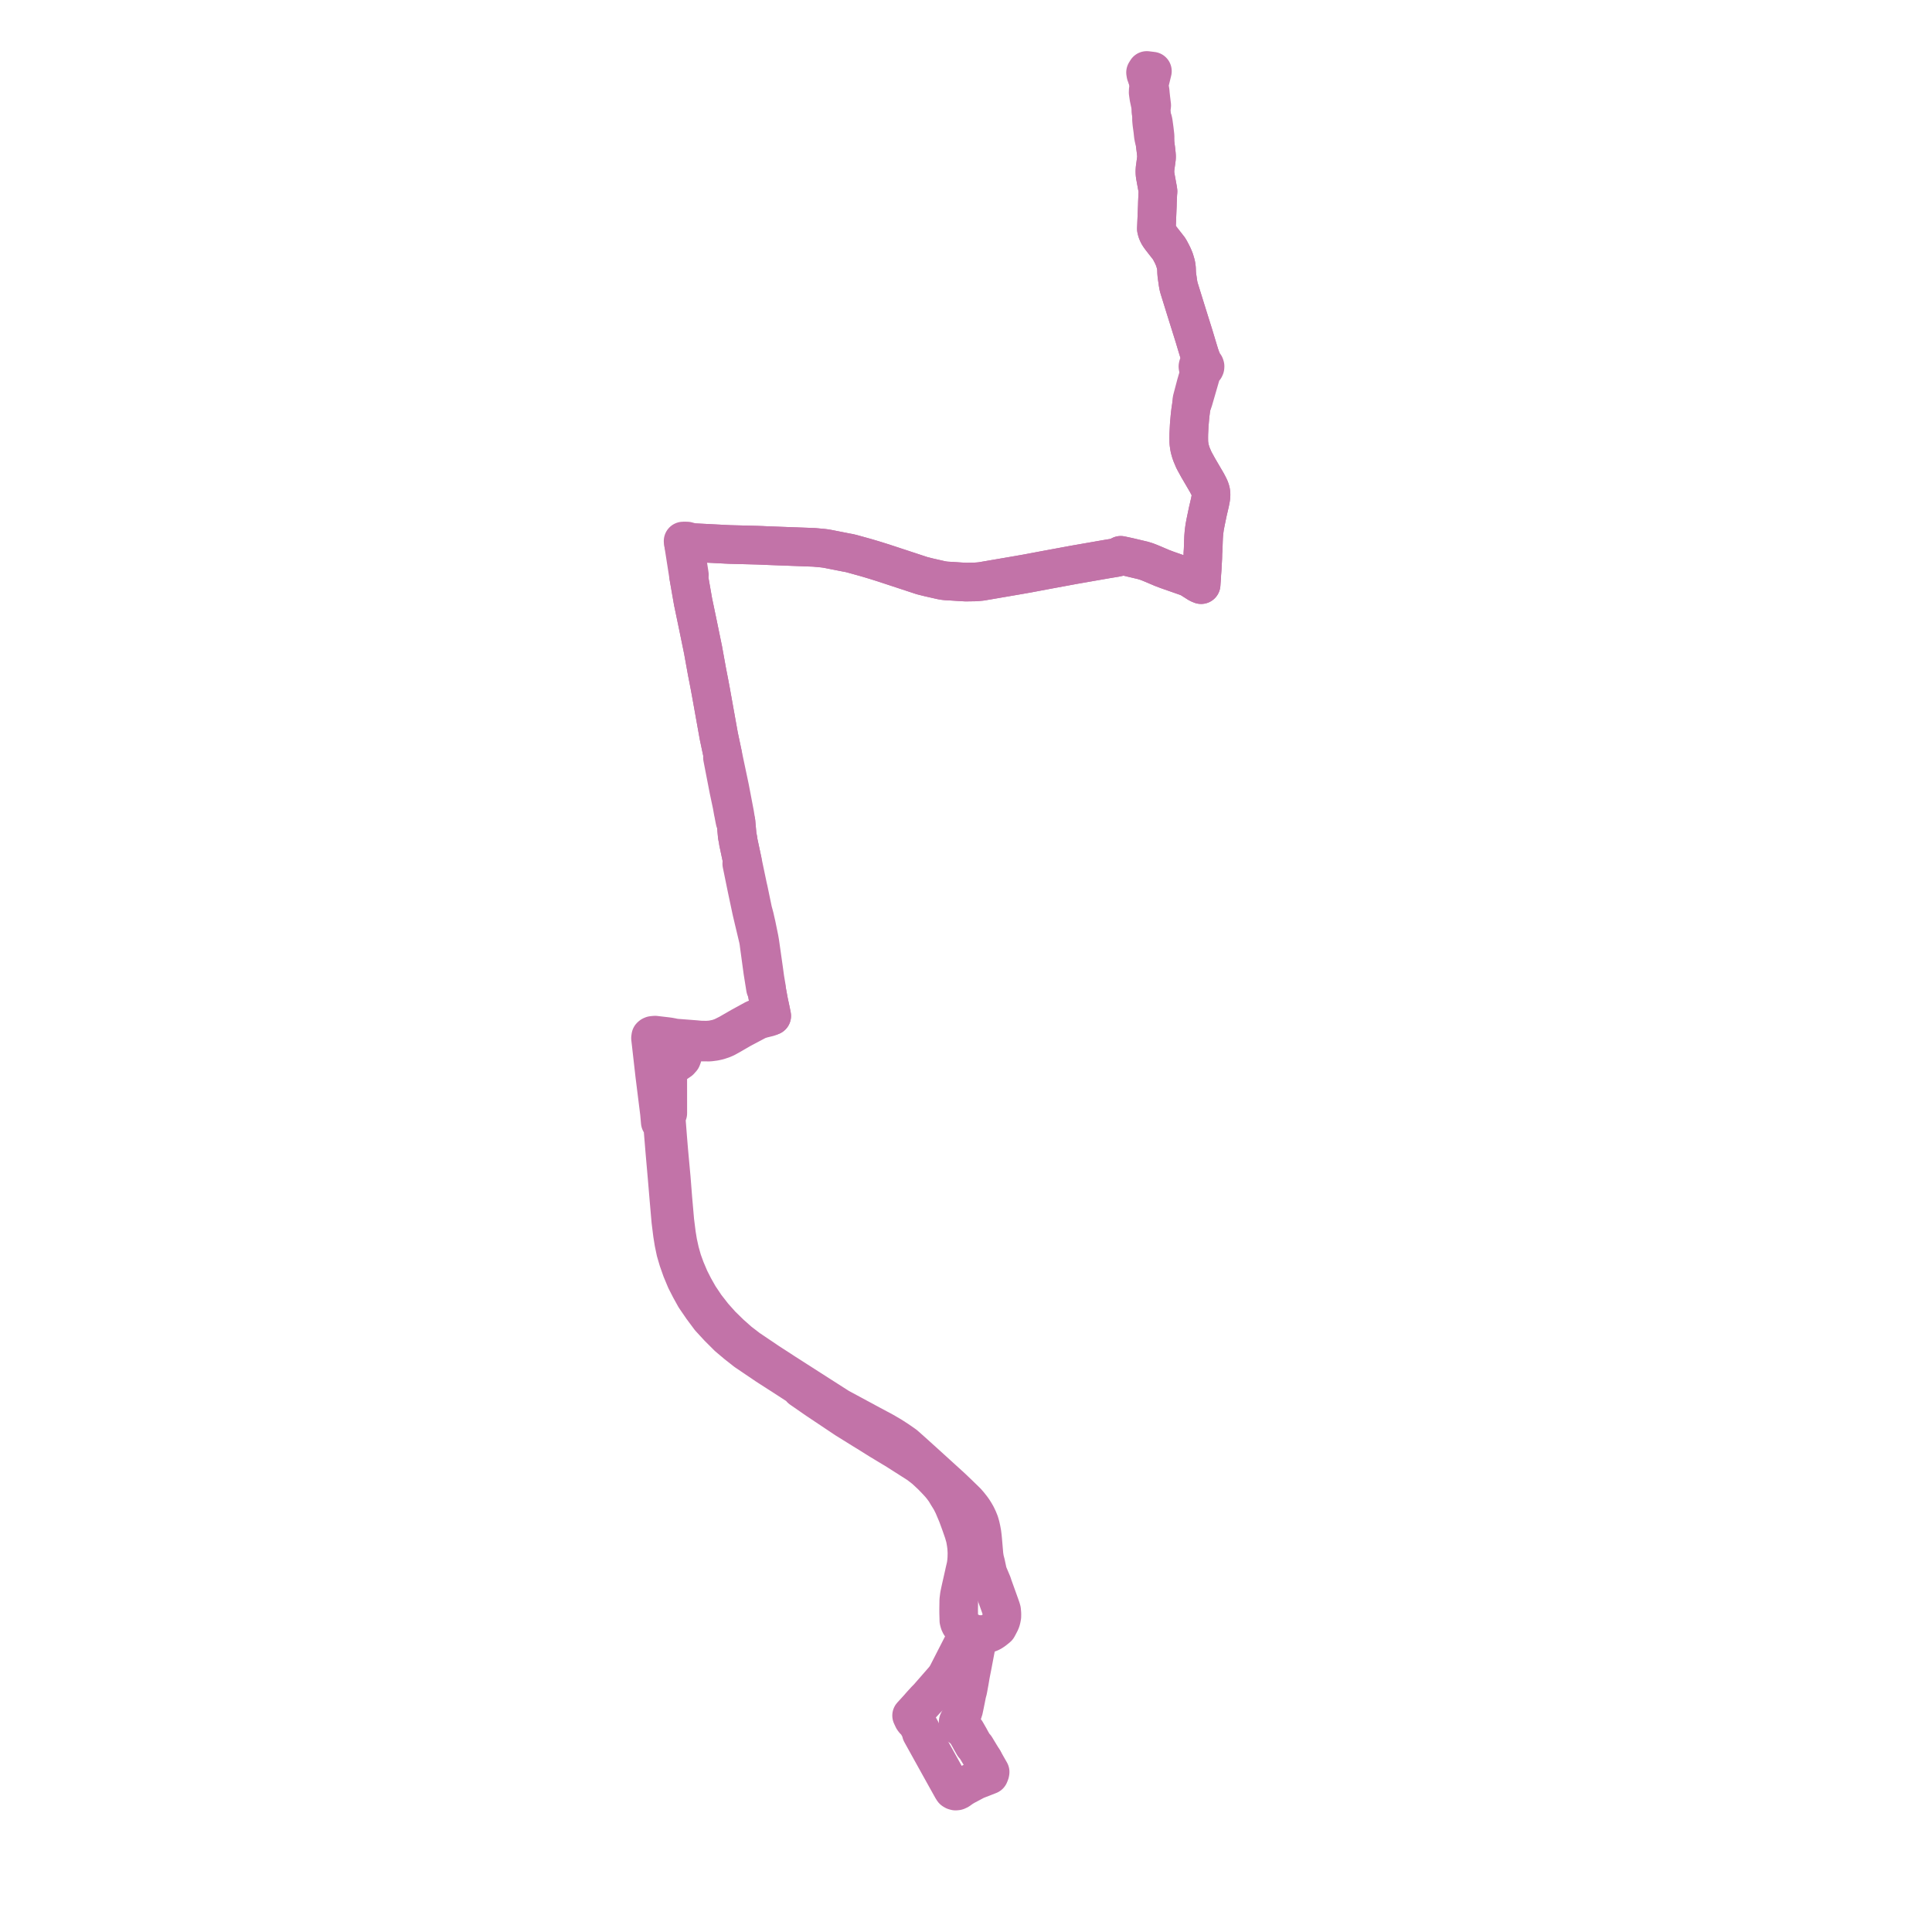    
<svg width="548.352" height="548.352" version="1.1"
     xmlns="http://www.w3.org/2000/svg">

  <title>Plan de ligne</title>
  <desc>Du 2019-08-26 au 2025-01-12</desc>

<path d='M 279.119 499.587 L 281.024 502.926 L 280.976 503.232 L 280.748 503.797 L 276.946 505.282 L 273.991 506.85 L 273.121 507.358 L 272.127 508.068 L 271.871 508.217 L 271.593 508.318 L 271.206 508.352 L 270.834 508.246 L 270.55 508.067 L 270.404 507.838 L 270.207 507.529 L 267.873 503.338 L 267.348 502.392 L 266.705 501.234 L 262.445 493.556 L 262.029 492.803 L 261.667 492.15 L 261.481 491.814 L 261.414 491.178 L 260.26 489.094 L 259.929 488.649 L 259.484 488.275 L 259.372 488.128 L 259.194 487.895 L 259.005 487.49 L 258.896 487.255 L 258.739 486.919 L 260.437 485.059 L 260.679 484.794 L 260.77 484.695 L 261.175 484.22 L 262.002 483.292 L 262.11 483.197 L 262.663 482.574 L 263.421 481.811 L 267.344 477.316 L 267.488 477.151 L 268.072 476.481 L 268.723 475.525 L 269.25 474.495 L 270.438 472.174 L 273.822 465.561 L 274.11 465.021 L 274.556 464.611 L 274.926 464.282 L 275.039 464.181 L 275.809 463.496 L 276.737 463.797 L 277.809 463.954 L 278.625 463.958 L 279.453 463.852 L 280.263 463.667 L 280.913 463.436 L 281.303 463.249 L 281.501 463.138 L 282.048 462.776 L 282.838 462.153 L 283.123 461.909 L 283.515 461.184 L 283.97 460.299 L 284.183 459.679 L 284.353 458.797 L 284.361 457.993 L 284.278 457.034 L 284.147 456.577 L 283.815 455.617 L 283.266 454.089 L 282.398 451.673 L 282.261 451.293 L 282.052 450.712 L 281.775 449.942 L 281.675 449.574 L 280.365 446.461 L 279.797 443.805 L 279.469 442.547 L 279.281 441.335 L 279.217 440.58 L 278.929 437.203 L 278.832 436.184 L 278.705 435.171 L 278.517 434.144 L 278.293 433.118 L 278.001 432.105 L 277.612 431.142 L 277.151 430.174 L 276.694 429.377 L 276.198 428.59 L 275.739 427.957 L 274.998 427.026 L 274.308 426.235 L 273.866 425.806 L 272.606 424.581 L 272.213 424.198 L 272.084 424.074 L 270.07 422.15 L 268.226 420.473 L 264.054 416.679 L 262.951 415.676 L 260.889 413.815 L 258.704 411.843 L 256.781 410.138 L 254.935 408.849 L 253.043 407.622 L 250.807 406.316 L 245.784 403.625 L 238.142 399.499 L 232.808 396.093 L 222.932 389.769 L 222.006 389.168 L 217.994 386.564 L 212.389 382.782 L 209.789 380.781 L 207.286 378.562 L 204.739 376.073 L 202.475 373.537 L 200.283 370.725 L 198.394 367.903 L 196.974 365.396 L 195.756 362.996 L 194.555 360.174 L 193.668 357.727 L 193.394 356.753 L 192.957 355.196 L 192.391 352.623 L 192.007 350.27 L 191.884 349.294 L 191.531 346.481 L 190.984 340.224 L 190.524 334.365 L 189.816 326.636 L 189.531 323.201 L 189.06 317.158 L 189.534 315.966 L 189.531 310.602 L 189.528 305.376 L 189.628 304.506 L 189.795 303.874 L 190.048 303.349 L 190.47 302.809 L 191.036 302.318 L 191.544 301.994 L 192.958 301.032 L 193.476 300.446 L 193.681 299.9 L 193.705 299.304 L 193.622 298.843 L 193.491 298.513 L 193.29 297.348 L 193.229 297.087 L 193.226 296.821 L 193.282 296.559 L 193.393 296.31 L 193.557 296.083 L 193.673 295.967 L 193.872 295.811 L 194.098 295.684 L 194.345 295.589 L 194.608 295.528 L 195.164 295.431 L 199.327 295.765 L 201.426 295.767 L 202.769 295.594 L 203.874 295.354 L 205.104 294.946 L 205.909 294.603 L 207.311 293.829 L 210.428 292.025 L 215.182 289.509 L 216.417 289.137 L 218.193 288.701 L 219.032 288.344 L 218.78 287.06 L 218.174 284.217 L 218.129 283.971 L 217.983 283.177 L 217.566 280.889 L 217.561 280.432 L 217.107 277.739 L 216.839 275.763 L 216.78 275.327 L 215.751 268.088 L 215.698 267.714 L 215.642 267.356 L 215.482 266.435 L 215.295 265.525 L 215.152 264.827 L 214.863 263.424 L 214.684 262.547 L 214.516 261.828 L 214.173 260.306 L 213.974 259.551 L 213.691 258.532 L 212.434 252.496 L 212.266 251.798 L 210.71 244.382 L 210.319 242.552 L 209.552 238.959 L 209.448 238.151 L 209.259 237.338 L 208.947 233.903 L 208.894 233.288 L 208.697 232.029 L 208.62 231.536 L 208.545 231.062 L 208.405 230.324 L 207.227 224.157 L 207.124 223.62 L 205.134 214.212 L 204.016 208.928 L 203.319 205.048 L 203.01 203.319 L 202.696 201.572 L 202.525 200.616 L 202.049 197.964 L 202.002 197.704 L 201.789 196.516 L 201.748 196.286 L 201.589 195.444 L 201.397 194.409 L 200.652 190.576 L 199.539 184.432 L 198.006 176.98 L 197.932 176.625 L 197.828 176.126 L 197.622 175.144 L 196.705 170.751 L 195.436 163.499 L 195.664 163.126 L 195.261 160.54 L 194.484 155.559 L 194.391 154.968 L 194.006 154.304 L 194.947 154.099 L 196.535 153.995 L 198.06 154.074 L 206.296 154.498 L 207.125 154.538 L 207.895 154.558 L 214.896 154.74 L 216.284 154.79 L 217.471 154.848 L 218.351 154.881 L 221.272 154.99 L 231.084 155.357 L 233.514 155.579 L 234.324 155.68 L 235.15 155.826 L 236.534 156.099 L 240.18 156.818 L 241.004 156.966 L 241.708 157.134 L 242.946 157.476 L 245.534 158.192 L 246.729 158.542 L 247.361 158.729 L 248.483 159.068 L 249.778 159.475 L 250.717 159.77 L 251.168 159.919 L 261.7 163.385 L 263.606 163.865 L 267.121 164.663 L 267.939 164.809 L 268.633 164.881 L 270.299 164.976 L 272.729 165.137 L 273.34 165.17 L 274.133 165.212 L 276.709 165.171 L 277.689 165.101 L 278.55 165.016 L 279.32 164.884 L 288.488 163.311 L 288.997 163.224 L 289.793 163.084 L 291.663 162.755 L 292.168 162.659 L 295.926 161.952 L 297.115 161.729 L 298.107 161.546 L 302.418 160.749 L 304.736 160.32 L 305.437 160.197 L 313.967 158.71 L 316.72 158.254 L 317.521 158.076 L 318.01 157.798 L 318.09 157.617 L 320.299 158.091 L 324.397 159.061 L 325.463 159.39 L 326.317 159.722 L 327.29 160.123 L 328.537 160.655 L 329.033 160.867 L 329.806 161.197 L 331.351 161.78 L 337.095 163.788 L 337.923 164.19 L 339.722 165.332 L 340.208 165.64 L 340.906 165.934 L 340.974 164.979 L 340.997 164.711 L 341.079 163.511 L 341.094 162.998 L 341.167 162.101 L 341.233 161.159 L 341.276 160.253 L 341.33 159.29 L 341.386 158.281 L 341.413 157.056 L 341.45 156.474 L 341.483 156.04 L 341.566 153.586 L 341.614 152.408 L 341.692 151.398 L 341.786 150.562 L 341.921 149.587 L 342.209 148.074 L 342.797 145.251 L 343.391 142.702 L 343.577 141.775 L 343.677 141.139 L 343.717 140.613 L 343.714 140.193 L 343.669 139.682 L 343.587 139.309 L 343.461 138.909 L 343.306 138.495 L 343.095 138.051 L 342.55 137.006 L 341.043 134.429 L 340.061 132.749 L 339.141 131.074 L 338.813 130.443 L 338.196 128.988 L 337.961 128.318 L 337.681 127.327 L 337.557 126.677 L 337.452 125.936 L 337.412 125.432 L 337.398 124.235 L 337.411 123.147 L 337.534 120.657 L 337.752 118.148 L 337.923 116.686 L 338.061 115.755 L 338.142 115.237 L 338.716 113.647 L 341.066 105.528 L 341.251 104.877 L 341.513 104.791 L 341.737 104.649 L 341.906 104.459 L 342.006 104.238 L 342.026 103.96 L 341.937 103.689 L 341.748 103.459 L 341.481 103.292 L 341.259 102.591 L 340.538 100.828 L 340.148 99.543 L 339.597 97.73 L 338.915 95.448 L 338.278 93.415 L 337.115 89.704 L 336.593 88.035 L 334.676 81.863 L 334.553 81.417 L 334.465 81.041 L 334.327 80.246 L 334.288 79.963 L 334.211 79.418 L 334.07 78.441 L 334.014 78.007 L 333.993 77.749 L 333.972 77.492 L 333.954 77.192 L 333.92 76.19 L 333.856 75.693 L 333.802 75.315 L 333.713 74.924 L 333.575 74.462 L 333.39 73.824 L 333.187 73.294 L 332.846 72.516 L 332.493 71.811 L 332.041 70.961 L 331.771 70.509 L 331.487 70.151 L 330.263 68.586 L 329.509 67.615 L 329.139 67.109 L 328.811 66.595 L 328.657 66.291 L 328.527 66 L 328.375 65.615 L 328.212 64.958 L 328.405 60.268 L 328.483 58.372 L 328.505 57.474 L 328.528 56.939 L 328.572 55.898 L 328.607 55.101 L 328.674 54.314 L 328.592 53.743 L 327.898 49.942 L 327.816 49.32 L 327.794 48.577 L 327.841 47.781 L 327.953 47.011 L 328.064 46.173 L 328.222 45.008 L 328.248 44.668 L 328.248 44.286 L 328.205 43.708 L 328.058 42.387 L 327.852 40.804 L 327.785 40.24 L 327.839 39.356 L 327.839 38.652 L 327.635 36.864 L 327.378 34.97 L 327.33 34.614 L 327.259 34.331 L 327.15 33.898 L 326.896 33.306 L 326.782 32.325 L 326.745 32.011 L 326.685 31.306 L 326.71 30.636 L 326.884 29.916 L 326.638 27.892 L 326.506 26.643 L 326.456 26.005 L 326.333 25.266 L 326.134 24.082 L 326.306 23.377 L 326.711 21.718 L 326.83 21.23 L 327.082 20.197 L 325.486 20 L 325.138 20.564 L 325.226 21.104 L 325.516 21.654 L 325.649 22.214' fill='transparent' stroke='#c273a8' stroke-linecap='round' stroke-linejoin='round' stroke-width='10.967'/><path d='M 325.649 22.214 L 325.994 23.528 L 326.134 24.082 L 325.994 24.95 L 325.914 25.442 L 325.875 26.241 L 326.084 27.693 L 326.39 29.131 L 326.71 30.636 L 326.685 31.306 L 326.745 32.011 L 326.782 32.325 L 326.896 33.306 L 326.843 33.847 L 326.851 34.262 L 326.933 35.103 L 327.181 36.905 L 327.353 38.489 L 327.487 39.217 L 327.785 40.24 L 327.852 40.804 L 328.058 42.387 L 328.205 43.708 L 328.248 44.286 L 328.248 44.668 L 328.222 45.008 L 328.064 46.173 L 327.953 47.011 L 327.841 47.781 L 327.794 48.577 L 327.816 49.32 L 327.898 49.942 L 328.425 52.83 L 328.592 53.743 L 328.674 54.314 L 328.607 55.101 L 328.572 55.898 L 328.528 56.939 L 328.505 57.474 L 328.483 58.372 L 328.405 60.268 L 328.212 64.958 L 328.375 65.615 L 328.527 66 L 328.657 66.291 L 328.811 66.595 L 329.139 67.109 L 329.509 67.615 L 330.263 68.586 L 330.805 69.278 L 331.487 70.151 L 331.771 70.509 L 332.041 70.961 L 332.493 71.811 L 332.846 72.516 L 333.187 73.294 L 333.39 73.824 L 333.575 74.462 L 333.713 74.924 L 333.802 75.315 L 333.856 75.693 L 333.92 76.19 L 333.954 77.192 L 333.972 77.492 L 333.993 77.749 L 334.014 78.007 L 334.07 78.441 L 334.211 79.418 L 334.288 79.963 L 334.327 80.246 L 334.465 81.041 L 334.553 81.417 L 334.676 81.863 L 336.593 88.035 L 336.749 88.535 L 337.115 89.704 L 338.278 93.415 L 338.915 95.448 L 339.597 97.73 L 340.148 99.543 L 340.538 100.828 L 340.64 102.566 L 340.58 103.28 L 340.419 103.36 L 340.195 103.549 L 340.052 103.786 L 340.003 104.025 L 340.036 104.266 L 340.148 104.489 L 340.332 104.677 L 340.571 104.814 L 340.519 105.444 L 339.538 108.81 L 339.465 109.059 L 338.277 113.559 L 338.142 115.237 L 338.061 115.755 L 337.923 116.686 L 337.752 118.148 L 337.534 120.657 L 337.411 123.147 L 337.398 124.235 L 337.412 125.432 L 337.452 125.936 L 337.557 126.677 L 337.681 127.327 L 337.961 128.318 L 338.196 128.988 L 338.813 130.443 L 339.141 131.074 L 340.061 132.749 L 341.043 134.429 L 342.55 137.006 L 343.095 138.051 L 343.306 138.495 L 343.461 138.909 L 343.587 139.309 L 343.669 139.682 L 343.714 140.193 L 343.717 140.613 L 343.677 141.139 L 343.577 141.775 L 343.391 142.702 L 342.797 145.251 L 342.209 148.074 L 341.921 149.587 L 341.786 150.562 L 341.692 151.398 L 341.614 152.408 L 341.566 153.586 L 341.528 154.711 L 341.483 156.04 L 341.45 156.474 L 341.413 157.056 L 341.386 158.281 L 341.276 160.253 L 341.233 161.159 L 341.167 162.101 L 341.094 162.998 L 341.079 163.511 L 340.997 164.711 L 340.974 164.979 L 340.906 165.934 L 340.208 165.64 L 339.722 165.332 L 337.923 164.19 L 337.095 163.788 L 331.351 161.78 L 329.806 161.197 L 328.537 160.655 L 327.29 160.123 L 326.317 159.722 L 325.463 159.39 L 324.397 159.061 L 320.299 158.091 L 318.09 157.617 L 318.01 157.798 L 317.521 158.076 L 316.72 158.254 L 313.967 158.71 L 305.437 160.197 L 304.736 160.32 L 298.107 161.546 L 297.115 161.729 L 295.926 161.952 L 292.168 162.659 L 291.663 162.755 L 289.793 163.084 L 288.997 163.224 L 288.488 163.311 L 279.32 164.884 L 278.55 165.016 L 277.689 165.101 L 276.709 165.171 L 274.133 165.212 L 272.729 165.137 L 270.299 164.976 L 268.633 164.881 L 267.939 164.809 L 267.121 164.663 L 263.606 163.865 L 261.7 163.385 L 251.168 159.919 L 250.717 159.77 L 249.778 159.475 L 248.483 159.068 L 247.361 158.729 L 246.729 158.542 L 245.534 158.192 L 242.946 157.476 L 241.708 157.134 L 241.004 156.966 L 240.18 156.818 L 235.15 155.826 L 234.324 155.68 L 233.514 155.579 L 231.084 155.357 L 221.272 154.99 L 218.351 154.881 L 217.471 154.848 L 216.284 154.79 L 214.896 154.74 L 207.895 154.558 L 207.125 154.538 L 206.296 154.498 L 205.22 154.443 L 196.535 153.995 L 195.013 153.568 L 194.289 153.55 L 193.881 153.565 L 194.006 154.304 L 194.116 155.084 L 194.278 156.112 L 194.432 157.096 L 194.509 157.59 L 195.436 163.499 L 196.628 170.312 L 196.705 170.751 L 197.622 175.144 L 197.828 176.126 L 197.932 176.625 L 198.006 176.98 L 199.539 184.432 L 199.97 186.81 L 200.652 190.576 L 201.397 194.409 L 201.589 195.444 L 201.748 196.286 L 201.789 196.516 L 202.002 197.704 L 202.049 197.964 L 202.525 200.616 L 202.696 201.572 L 203.01 203.319 L 203.319 205.048 L 204.016 208.928 L 205.134 214.212 L 205.057 215.012 L 206.032 220.034 L 206.843 224.208 L 207.749 228.49 L 208.088 230.395 L 208.243 231.087 L 208.323 231.576 L 208.595 232.961 L 208.894 233.288 L 208.947 233.903 L 209.133 235.946 L 209.259 237.338 L 209.448 238.151 L 209.552 238.959 L 210.319 242.552 L 210.71 244.382 L 210.534 245.146 L 211.271 248.747 L 211.897 251.808 L 212.051 252.544 L 213.335 258.596 L 213.747 260.338 L 214.001 261.42 L 214.106 261.853 L 214.284 262.598 L 215.21 266.494 L 215.381 267.437 L 215.461 268.111 L 215.813 270.689 L 216.509 275.796 L 217.262 280.492 L 217.566 280.889 L 217.983 283.177 L 218.129 283.971 L 218.174 284.217 L 218.78 287.06 L 219.032 288.344 L 218.097 288.165 L 216.253 288.52 L 214.161 289.275 L 210.272 291.404 L 206.786 293.412 L 205.004 294.307 L 203.626 294.786 L 202.574 294.999 L 201.939 295.127 L 200.568 295.223 L 198.741 295.188 L 197.418 295.062 L 191.981 294.642 L 191.772 294.622 L 191.193 294.536 L 190.722 294.432 L 189.943 294.286 L 189.324 294.201 L 188.849 294.145 L 187.851 294.028 L 186.716 293.895 L 185.932 293.802 L 185.384 293.847 L 185.139 293.879 L 184.894 293.989 L 184.705 294.155 L 184.634 294.637 L 185.241 299.981 L 185.817 305.048 L 187.177 315.961 L 187.401 318.492 L 188.08 319.381 L 188.692 326.799 L 188.794 327.963 L 189.321 333.983 L 189.845 340.205 L 190.396 346.541 L 190.865 350.306 L 191.253 352.706 L 191.775 355.196 L 192.14 356.44 L 192.503 357.675 L 193.447 360.356 L 194.66 363.263 L 195.873 365.641 L 196.3 366.414 L 197.283 368.192 L 199.28 371.109 L 201.485 374.078 L 203.893 376.69 L 206.629 379.423 L 209.11 381.515 L 211.686 383.542 L 217.621 387.559 L 220.725 389.558 L 221.702 390.179 L 224.787 392.179 L 226.815 393.492 L 227.374 394.17 L 231.999 397.373 L 234.255 398.88 L 236.297 400.244 L 240.122 402.798 L 245.027 405.846 L 246.203 406.562 L 249.77 408.793 L 253.133 410.823 L 254.624 411.723 L 257.039 413.262 L 258.964 414.489 L 260.69 415.589 L 262.479 416.973 L 264.433 418.791 L 265.869 420.276 L 266.583 421.055 L 266.806 421.299 L 267.449 422.085 L 268.227 423.142 L 268.926 424.313 L 269.807 425.728 L 270.559 427.209 L 271.702 429.911 L 272.062 430.894 L 272.635 432.459 L 273.491 434.916 L 273.964 436.57 L 274.222 438.084 L 274.361 439.152 L 274.447 440.718 L 274.415 442.15 L 274.342 443.15 L 274.198 444.298 L 273.776 446.098 L 273.63 446.789 L 272.641 451.167 L 272.294 452.803 L 272.126 454.203 L 272.115 454.914 L 272.106 455.551 L 272.087 456.77 L 272.095 457.907 L 272.138 459.302 L 272.148 459.923 L 272.304 460.524 L 272.414 460.819 L 272.509 460.985 L 272.707 461.306 L 273.357 462.037 L 273.846 462.436 L 274.189 462.716 L 275.07 463.198 L 275.809 463.496 L 276.737 463.797 L 277.232 464.689 L 277.283 464.831 L 277.21 466.133 L 277.197 466.363 L 276.719 468.879 L 276.035 472.472 L 276.012 472.59 L 275.903 473.146 L 275.669 474.334 L 275.552 474.931 L 275.532 475.034 L 275.459 475.421 L 275.169 477.135 L 275.108 477.495 L 275.012 477.985 L 274.818 479.085 L 274.8 479.172 L 274.684 479.764 L 274.539 480.298 L 274.458 480.592 L 274.423 480.746 L 274.137 482.21 L 274.052 482.653 L 273.968 483.028 L 273.879 483.488 L 273.649 484.604 L 273.545 485.065 L 273.531 485.18 L 273.237 486.1 L 272.916 486.715 L 271.954 488.725 L 271.966 488.92 L 271.981 489.14 L 271.993 489.33 L 272.185 489.726 L 272.535 490.071 L 272.851 490.253 L 274.018 491.312 L 274.177 491.462 L 275.214 493.272 L 275.549 493.899 L 276.362 495.329 L 276.882 495.893 L 279.119 499.587' fill='transparent' stroke='#c273a8' stroke-linecap='round' stroke-linejoin='round' stroke-width='10.967'/>
</svg>
